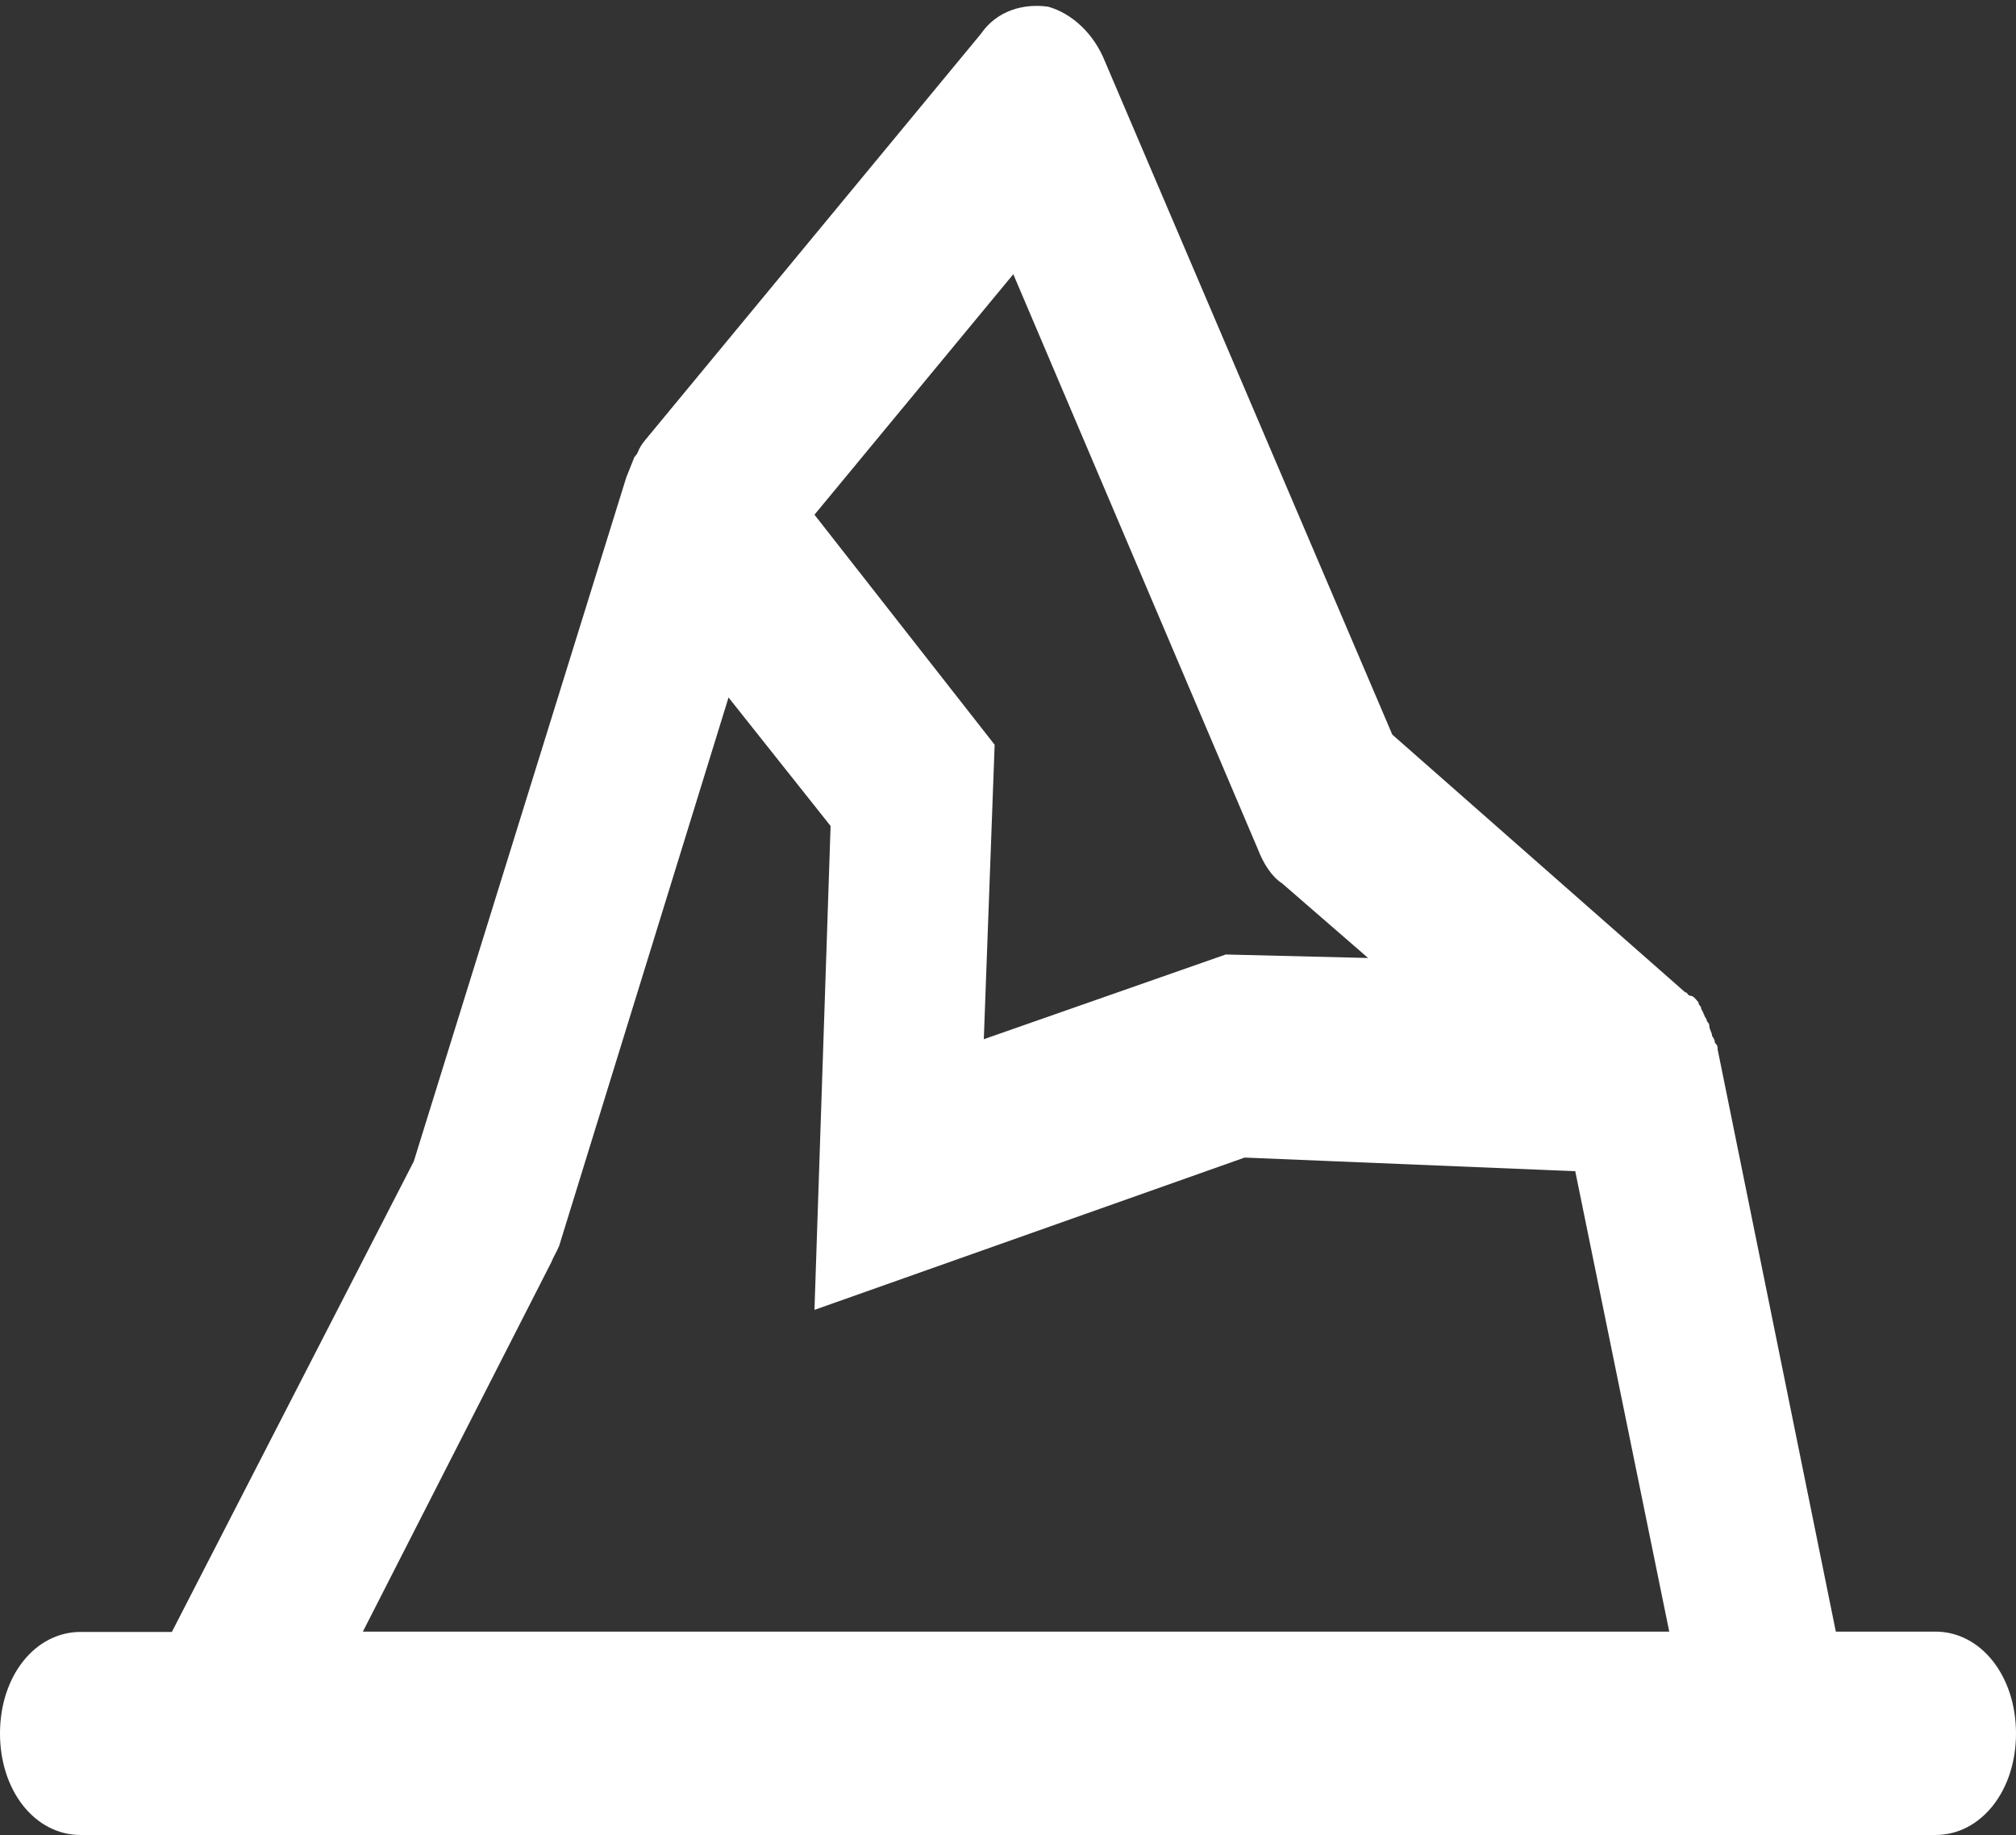 <?xml version="1.0" encoding="UTF-8"?> <svg xmlns="http://www.w3.org/2000/svg" width="300" height="273" viewBox="0 0 300 273" fill="none"><rect x="0" y="0" width="300" height="273" fill="#333333" stroke="none"/> <path d="M288 242.741H273.188L255.6 156.119C255.6 155.6 255.6 155.6 255.188 155.127C255.188 154.608 254.775 154.136 254.775 154.136C254.775 153.617 254.362 153.145 254.362 152.626C254.362 152.106 253.95 152.106 253.95 151.634C253.538 151.115 253.537 150.643 253.162 150.124C253.162 149.604 252.75 149.604 252.75 149.132C252.337 148.613 251.962 148.141 251.55 148.141C251.137 148.141 251.138 147.622 250.763 147.622L207.188 109.291L164.4 9.073C162.787 5.061 159.6 2.039 156 1.001C152.4 0.482 148.387 1.52 145.987 5.013L96 65.484C95.588 66.003 95.213 66.475 94.8 67.514L94.388 68.033C93.975 69.024 93.6 70.063 93.188 71.054L61.575 172.782L25.575 242.788H12C5.213 242.788 0 249.35 0 257.894C0 266.438 5.213 273 12 273H264H288C294.788 273 300 266.438 300 257.894C300 249.35 294.788 242.741 288 242.741ZM150.788 40.795L187.2 126.379C187.988 128.409 189.187 130.392 190.8 131.43L203.588 142.524L182.4 142.004L146.4 154.608L148.013 110.801L121.2 76.577L150.788 40.795ZM54 242.741L82.013 187.841C82.425 186.85 82.8 186.33 83.213 185.339L108.413 103.768L123.6 122.886L121.2 194.875L185.212 172.216L234.412 174.246L248.4 242.741H54Z" fill="white"></path> </svg> 